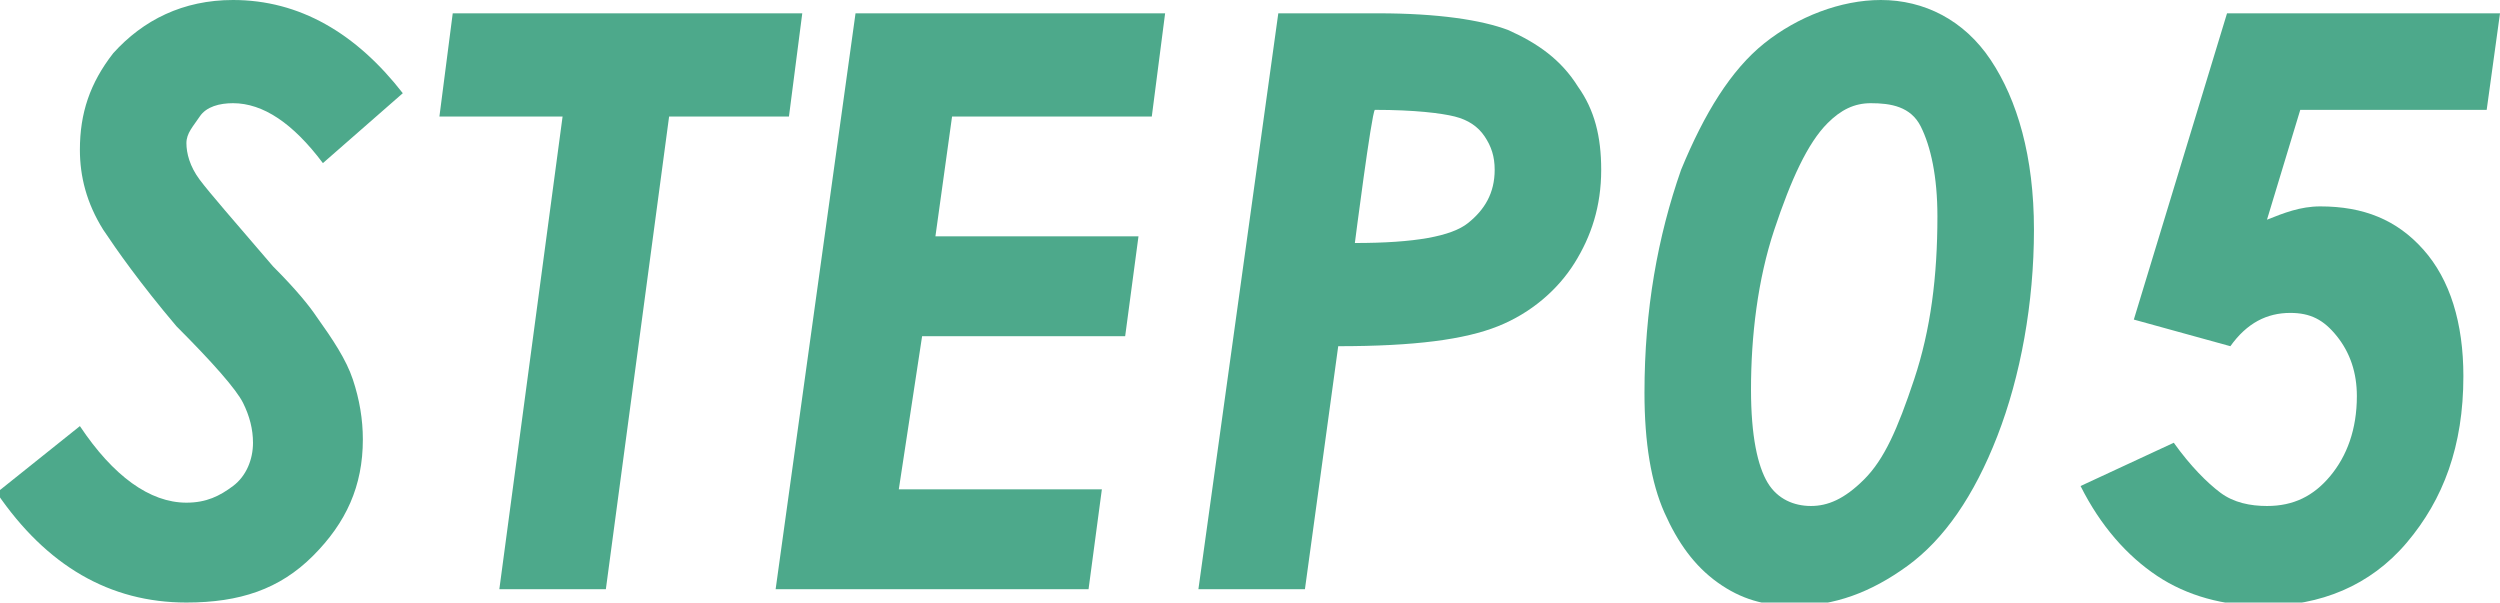 <?xml version="1.0" encoding="utf-8"?>
<!-- Generator: Adobe Illustrator 28.1.0, SVG Export Plug-In . SVG Version: 6.00 Build 0)  -->
<svg version="1.1" id="_レイヤー_2" xmlns="http://www.w3.org/2000/svg" xmlns:xlink="http://www.w3.org/1999/xlink" x="0px"
	 y="0px" width="75.1px" height="18.1px" viewBox="0 0 75.1 18.1" style="enable-background:new 0 0 75.1 18.1;"
	 xml:space="preserve">
<style type="text/css">
	.st0{fill:#4DA98B;}
</style>
<g id="_レイヤー_5">
	<g>
		<path class="st0" d="M12.1,2.8L9.7,4.9C8.8,3.7,7.9,3.1,7,3.1c-0.4,0-0.8,0.1-1,0.4S5.6,4,5.6,4.3C5.6,4.6,5.7,5,6,5.4
			S7,6.6,8.2,8c0.7,0.7,1.1,1.2,1.3,1.5c0.5,0.7,0.9,1.3,1.1,1.9s0.3,1.2,0.3,1.8c0,1.4-0.5,2.5-1.5,3.5s-2.2,1.4-3.8,1.4
			c-2.3,0-4.2-1.1-5.7-3.3l2.5-2c1,1.5,2.1,2.3,3.2,2.3c0.6,0,1-0.2,1.4-0.5s0.6-0.8,0.6-1.3c0-0.4-0.1-0.8-0.3-1.2s-0.9-1.2-2-2.3
			C4.2,8.5,3.5,7.5,3.1,6.9C2.6,6.1,2.4,5.3,2.4,4.5c0-1.1,0.3-2,1-2.9C4.3,0.6,5.5,0,7,0C9,0,10.7,1,12.1,2.8L12.1,2.8z"/>
		<path class="st0" d="M13.6,0.4h10.5l-0.4,3.1h-3.6l-1.9,14.2H15l1.9-14.2h-3.7C13.2,3.5,13.6,0.4,13.6,0.4z"/>
		<path class="st0" d="M25.7,0.4H35l-0.4,3.1h-6l-0.5,3.6h6.1l-0.4,3h-6.1L27,14.7h6.1l-0.4,3h-9.4L25.7,0.4z"/>
		<path class="st0" d="M38.4,0.4h3c1.8,0,3.1,0.2,3.9,0.5c0.9,0.4,1.6,0.9,2.1,1.7c0.5,0.7,0.7,1.5,0.7,2.5c0,1.1-0.3,2-0.8,2.8
			S46,9.4,45,9.8s-2.5,0.6-4.8,0.6l-1,7.3H36L38.4,0.4z M40.7,7.3c1.8,0,2.9-0.2,3.4-0.6s0.8-0.9,0.8-1.6c0-0.4-0.1-0.7-0.3-1
			s-0.5-0.5-0.9-0.6s-1.2-0.2-2.4-0.2C41.2,3.4,40.7,7.3,40.7,7.3z"/>
		<path class="st0" d="M56.5,0c1.3,0,2.5,0.6,3.3,1.8s1.3,2.9,1.3,5.1s-0.4,4.4-1.1,6.2s-1.6,3.1-2.7,3.9s-2.2,1.2-3.4,1.2
			c-0.9,0-1.6-0.2-2.3-0.7s-1.2-1.2-1.6-2.1s-0.6-2.1-0.6-3.6c0-2.5,0.4-4.7,1.1-6.7c0.7-1.7,1.5-3,2.5-3.8S55.3,0,56.5,0L56.5,0z
			 M56.2,3.1c-0.5,0-0.9,0.2-1.3,0.6c-0.6,0.6-1.1,1.7-1.6,3.2s-0.7,3.2-0.7,4.8c0,1.4,0.2,2.3,0.5,2.8s0.8,0.7,1.3,0.7
			c0.5,0,1-0.2,1.6-0.8s1-1.5,1.5-3s0.7-3.1,0.7-4.9c0-1.2-0.2-2.1-0.5-2.7S56.8,3.1,56.2,3.1z"/>
		<path class="st0" d="M66.9,0.4h8.2l-0.4,2.9h-5.6l-1,3.3c0.5-0.2,1-0.4,1.6-0.4c1.3,0,2.3,0.4,3.1,1.3S74,9.7,74,11.3
			c0,2.1-0.6,3.7-1.7,5s-2.6,1.9-4.3,1.9c-1.2,0-2.3-0.3-3.2-0.9s-1.7-1.5-2.3-2.7l2.8-1.3c0.5,0.7,1,1.2,1.4,1.5s0.9,0.4,1.4,0.4
			c0.8,0,1.4-0.3,1.9-0.9c0.5-0.6,0.8-1.4,0.8-2.4c0-0.7-0.2-1.3-0.6-1.8s-0.8-0.7-1.4-0.7c-0.7,0-1.3,0.3-1.8,1l-2.9-0.8L66.9,0.4z
			"/>
	</g>
</g>
</svg>
